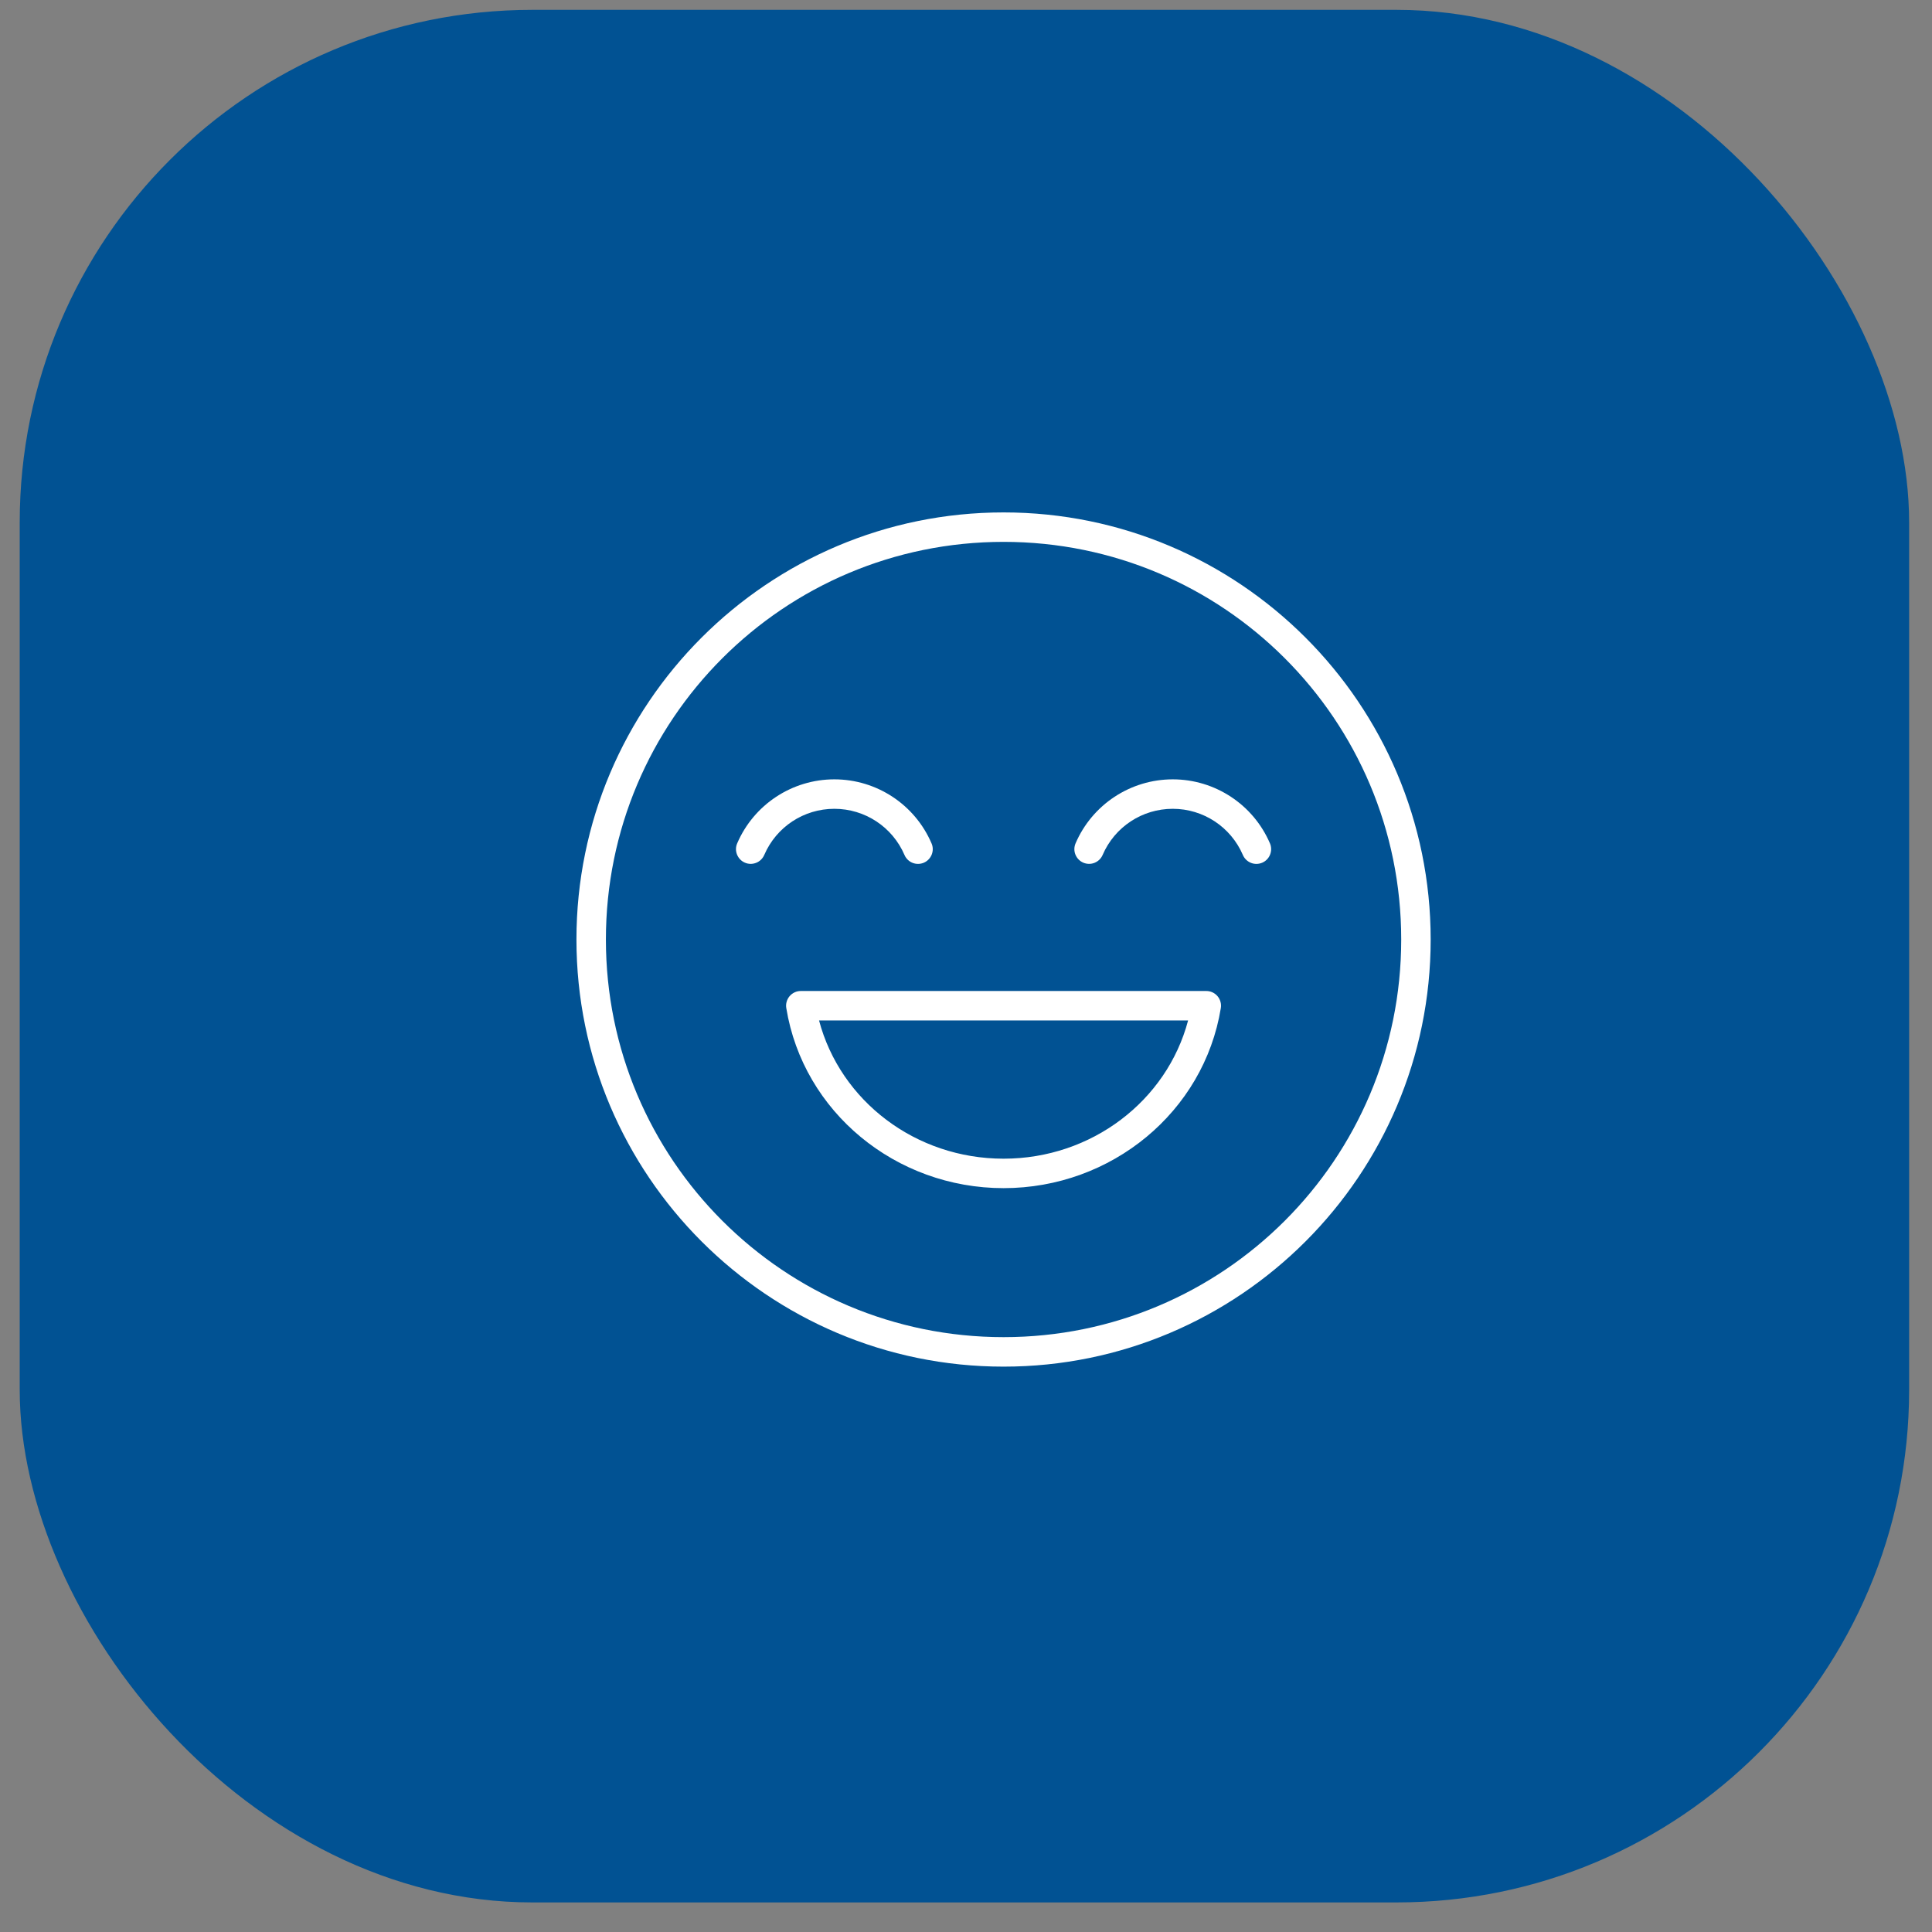 <svg width="49" height="49" viewBox="0 0 49 49" fill="none" xmlns="http://www.w3.org/2000/svg">
<rect x="0" y="0" width="49" height="49" fill="#808080" stroke="none"/>
<rect x="0.5" y="0.25" width="47.92" height="48" rx="13" fill="#015293"/>
<g clip-path="url(#clip0_243_1357)">
<path fill-rule="evenodd" clip-rule="evenodd" d="M25.453 12.996C19.474 12.996 14.62 17.85 14.62 23.828C14.62 29.806 19.474 34.661 25.453 34.661C31.431 34.661 36.285 29.806 36.285 23.828C36.285 17.85 31.431 12.996 25.453 12.996ZM25.453 13.743C31.027 13.743 35.538 18.254 35.538 23.828C35.538 29.403 31.027 33.913 25.453 33.913C19.878 33.913 15.367 29.403 15.367 23.828C15.367 18.254 19.878 13.743 25.453 13.743ZM21.161 19.766C20.09 19.766 19.12 20.405 18.697 21.389C18.657 21.48 18.656 21.582 18.693 21.674C18.73 21.766 18.801 21.84 18.892 21.879C18.937 21.899 18.986 21.909 19.035 21.91C19.084 21.91 19.133 21.901 19.178 21.883C19.224 21.865 19.265 21.838 19.3 21.804C19.335 21.77 19.363 21.729 19.383 21.684C19.689 20.972 20.387 20.513 21.161 20.513C21.936 20.513 22.634 20.973 22.94 21.684C22.959 21.73 22.988 21.77 23.023 21.805C23.058 21.839 23.099 21.866 23.145 21.884C23.19 21.902 23.239 21.911 23.288 21.91C23.337 21.91 23.386 21.899 23.431 21.88C23.522 21.841 23.593 21.767 23.63 21.675C23.667 21.583 23.666 21.48 23.626 21.39C23.203 20.405 22.233 19.766 21.161 19.766ZM29.744 19.766C28.673 19.766 27.702 20.405 27.279 21.389C27.24 21.48 27.238 21.582 27.275 21.674C27.312 21.766 27.384 21.84 27.474 21.879C27.566 21.918 27.668 21.92 27.76 21.883C27.852 21.846 27.926 21.775 27.965 21.684C28.271 20.972 28.969 20.513 29.744 20.513C30.518 20.513 31.216 20.973 31.522 21.684C31.561 21.775 31.635 21.847 31.727 21.884C31.819 21.921 31.922 21.919 32.013 21.88C32.104 21.841 32.176 21.767 32.212 21.675C32.249 21.583 32.248 21.48 32.209 21.39C31.786 20.405 30.815 19.766 29.744 19.766ZM20.311 25.134C20.257 25.134 20.203 25.145 20.154 25.168C20.105 25.191 20.061 25.224 20.026 25.265C19.991 25.307 19.965 25.355 19.951 25.407C19.936 25.459 19.933 25.514 19.942 25.567C20.371 28.201 22.715 30.134 25.453 30.134C28.19 30.134 30.534 28.201 30.963 25.567C30.972 25.514 30.969 25.459 30.954 25.407C30.94 25.355 30.914 25.307 30.879 25.265C30.844 25.224 30.8 25.191 30.751 25.168C30.702 25.145 30.648 25.134 30.594 25.134H20.311ZM20.773 25.881H30.133C29.593 27.922 27.684 29.387 25.453 29.387C23.221 29.387 21.313 27.922 20.773 25.881Z" fill="white"/>
</g>
<defs>
<clipPath id="clip0_243_1357">
<rect width="24" height="24" fill="white" transform="translate(13.499 11.875)"/>
</clipPath>
</defs>
</svg>
